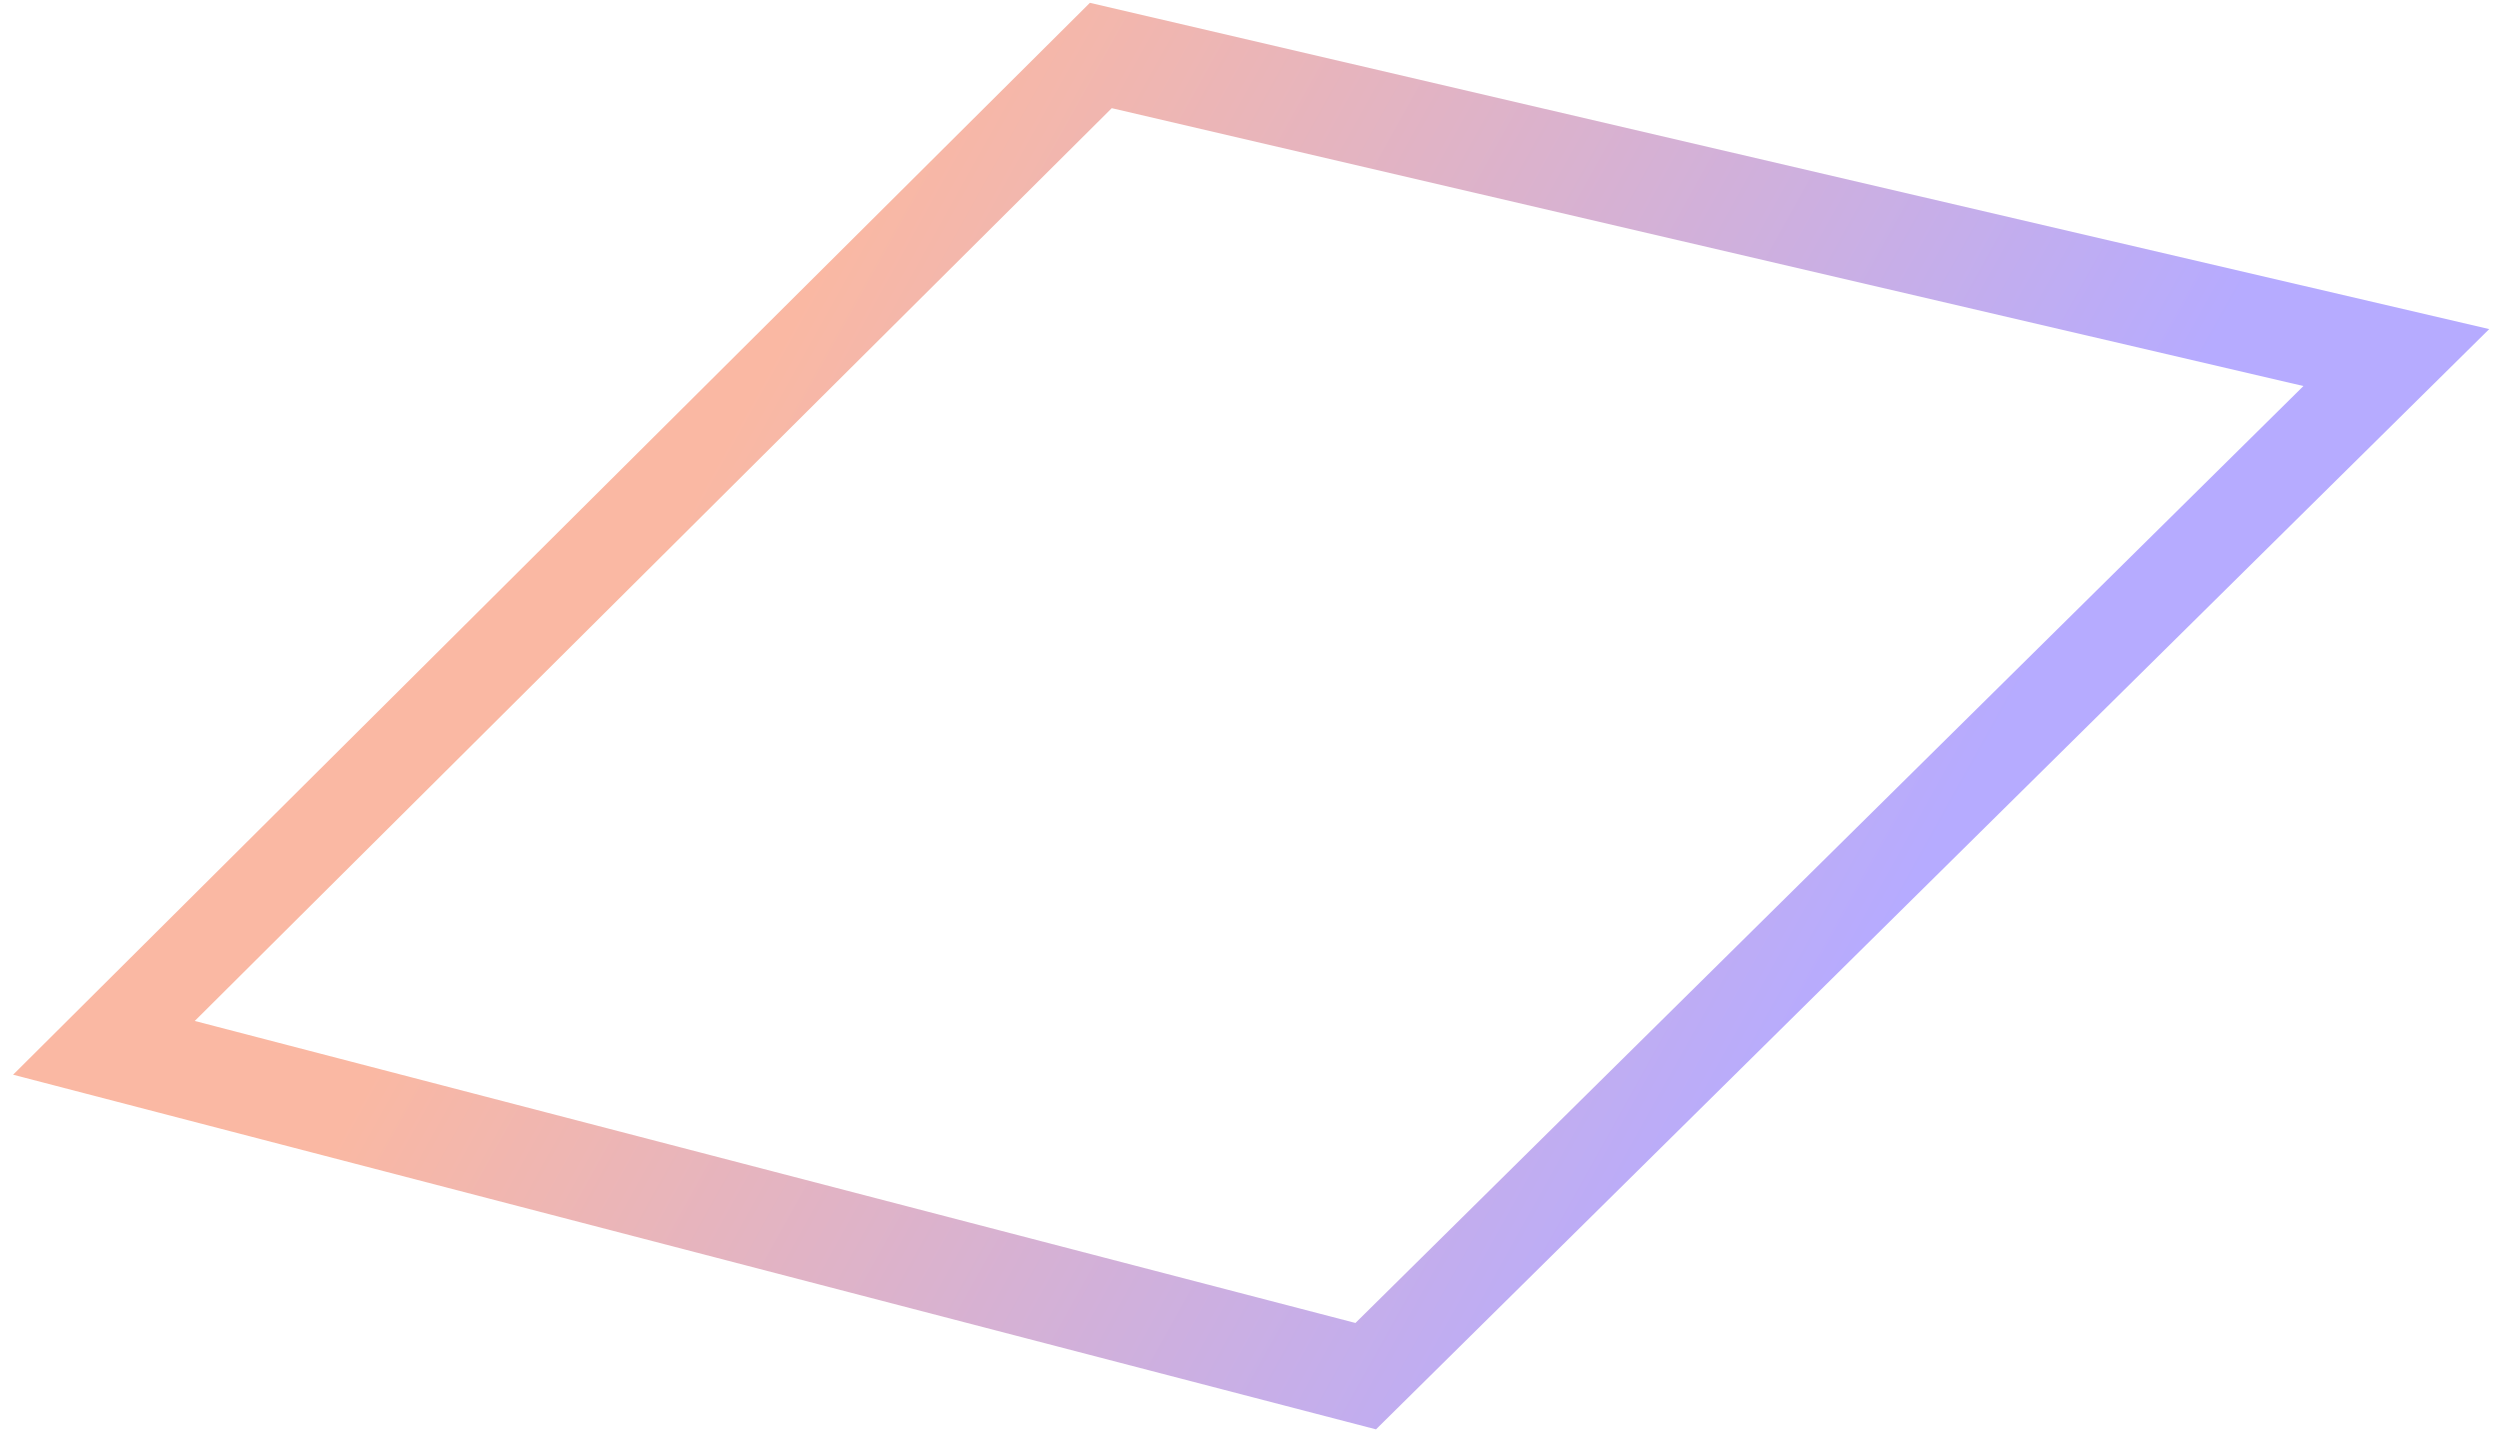 <svg width="186" height="107" viewBox="0 0 186 107" fill="none" xmlns="http://www.w3.org/2000/svg">
<path d="M102.374 106.344L0.974 79.958L81.089 0.21L185.198 24.484L102.374 106.344ZM82.715 8.048L14.49 75.959L100.845 98.429L171.376 28.721L82.715 8.048Z" fill="url(#paint0_linear_2933_9106)"/>
<defs>
<linearGradient id="paint0_linear_2933_9106" x1="60.313" y1="21.285" x2="141.837" y2="66.715" gradientUnits="userSpaceOnUse">
<stop stop-color="#FAB8A3"/>
<stop offset="1" stop-color="#B6ABFF"/>
</linearGradient>
</defs>
</svg>
